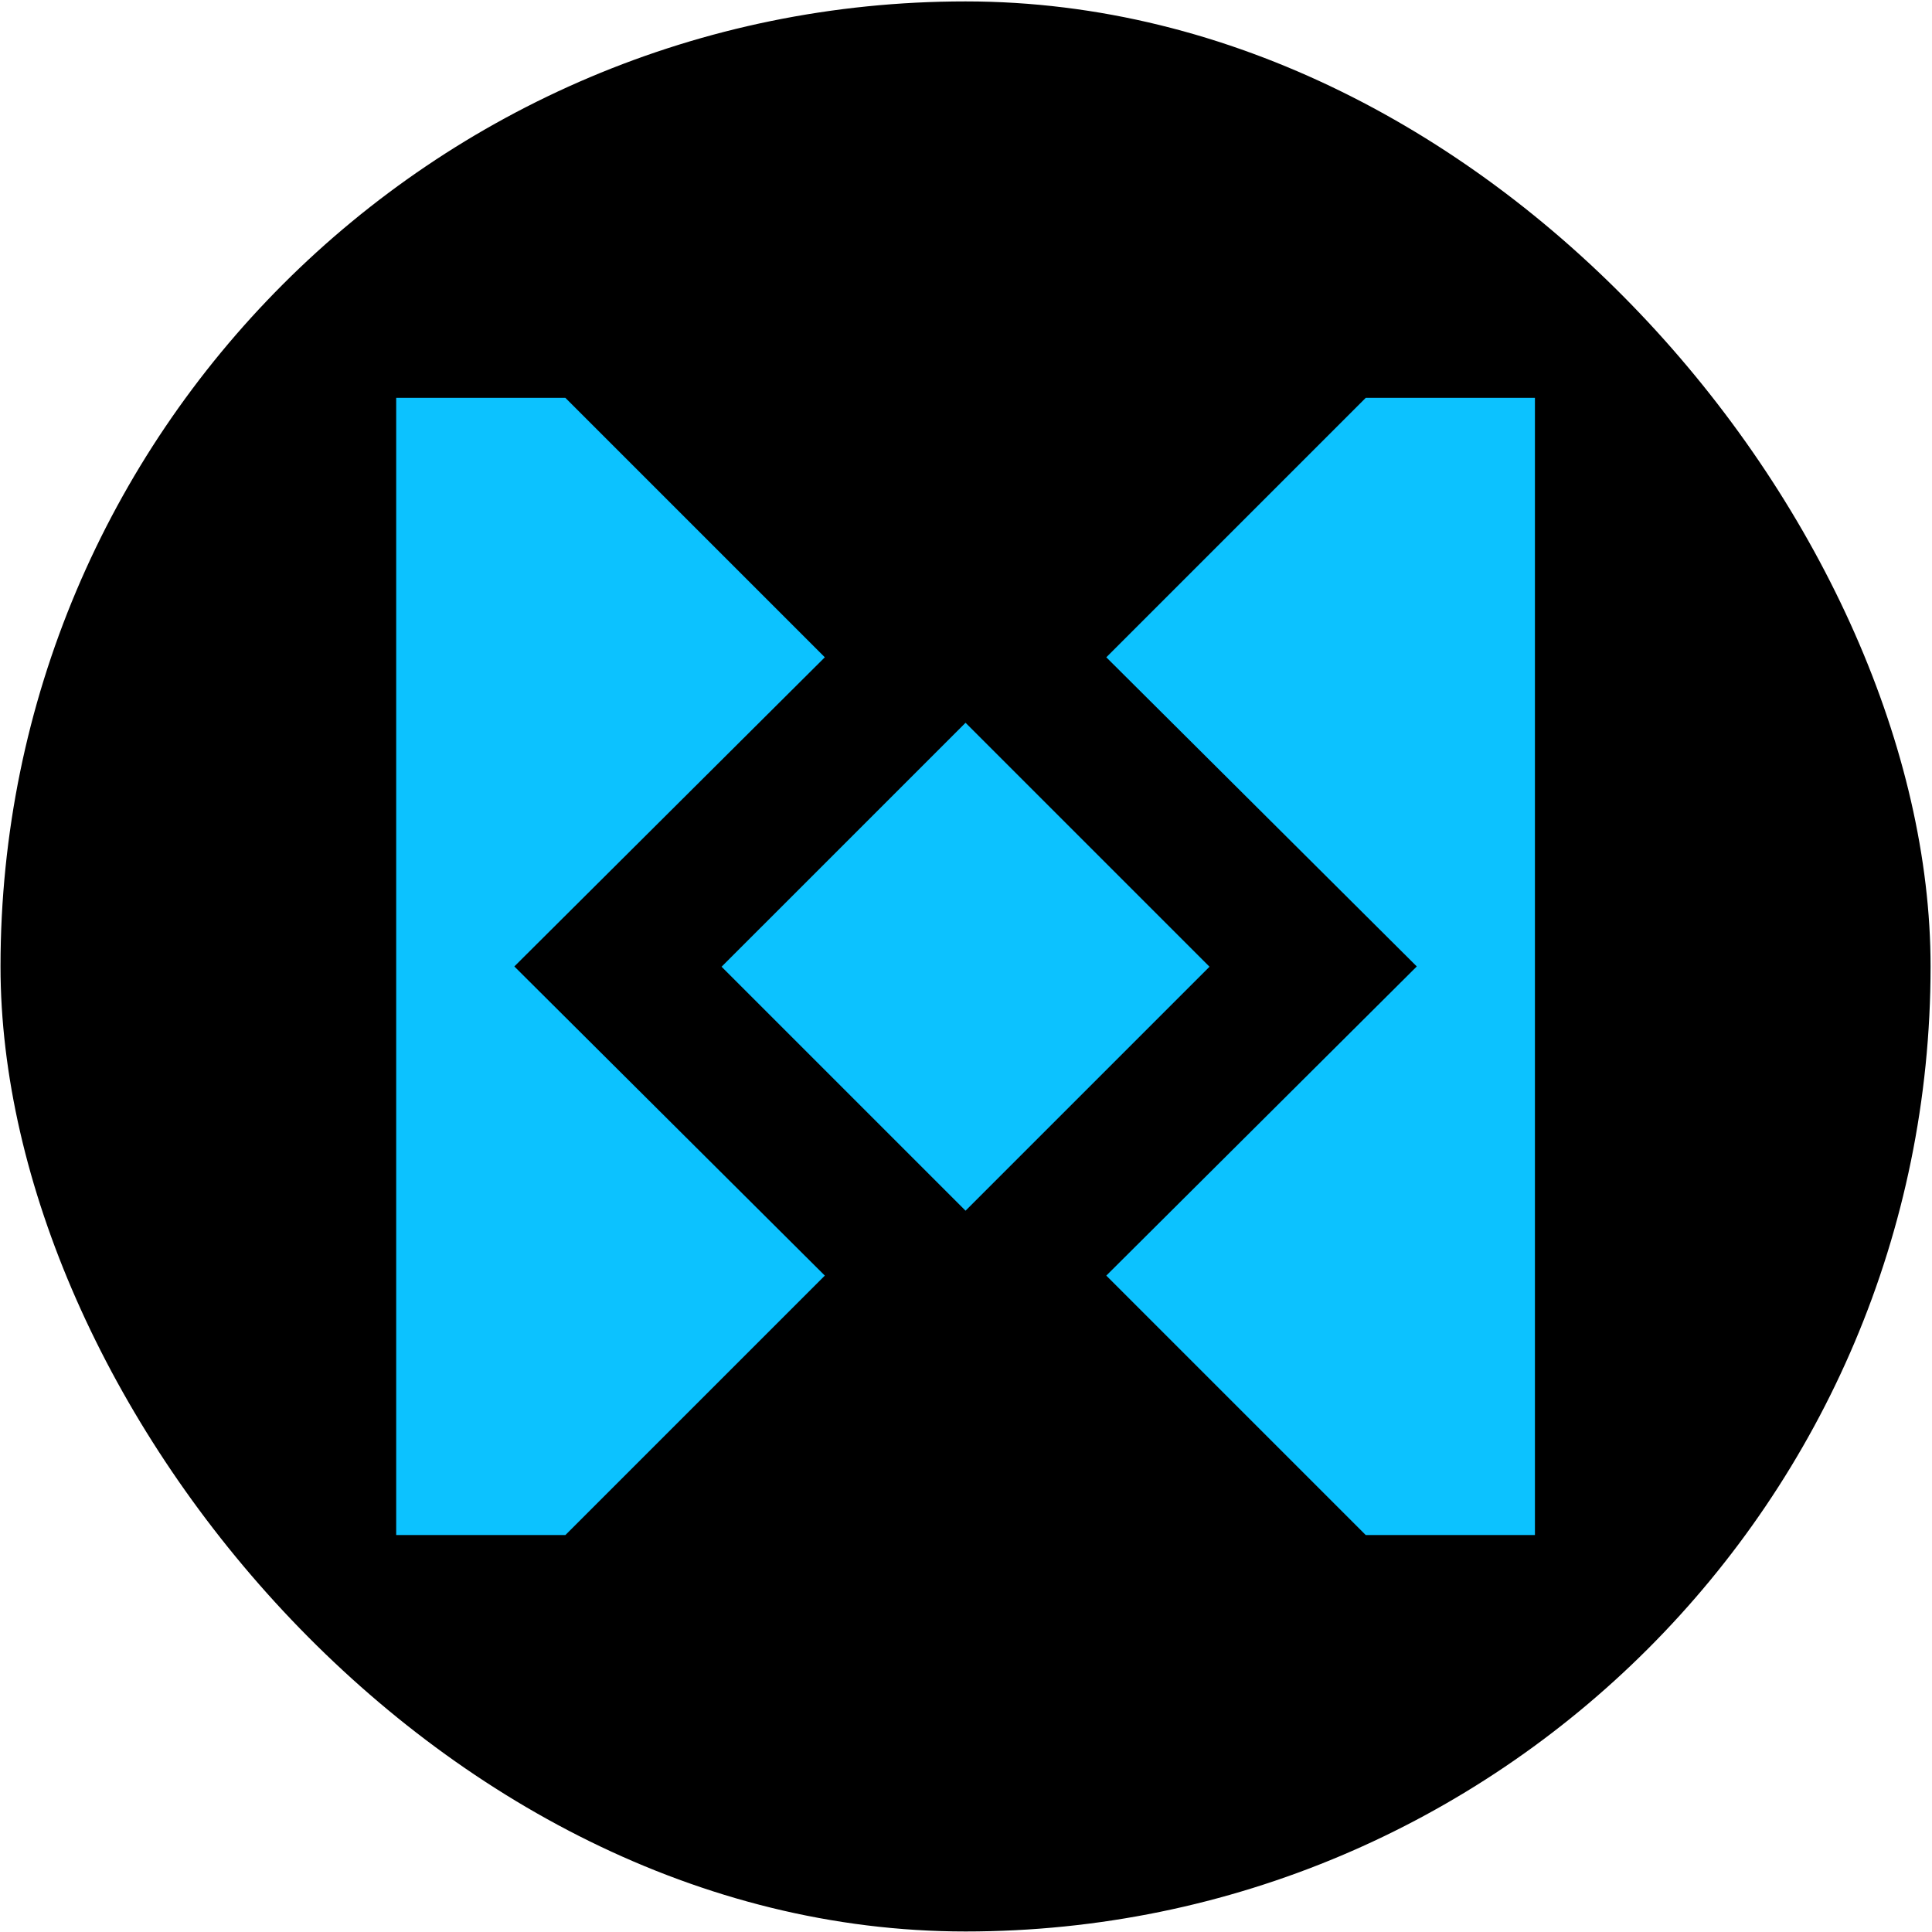 <?xml version="1.0" encoding="UTF-8"?> <svg xmlns="http://www.w3.org/2000/svg" width="1001" height="1001" viewBox="0 0 1001 1001" fill="none"><rect x="0.266" y="0.731" width="999.997" height="999.997" rx="499.998" fill="black"></rect><path d="M292.937 206.132H205.273V795.327H292.937L427.357 660.908L266.488 500.73L427.357 340.551L292.937 206.132Z" fill="#0CC2FF"></path><path d="M795.273 206.132H707.609L573.19 340.551L734.059 500.73L573.19 660.908L707.609 795.327H795.273V206.132Z" fill="#0CC2FF"></path><path d="M500.262 374.48L626.662 500.88L500.262 627.281L373.861 500.88L500.262 374.48Z" fill="#0CC2FF"></path></svg> 